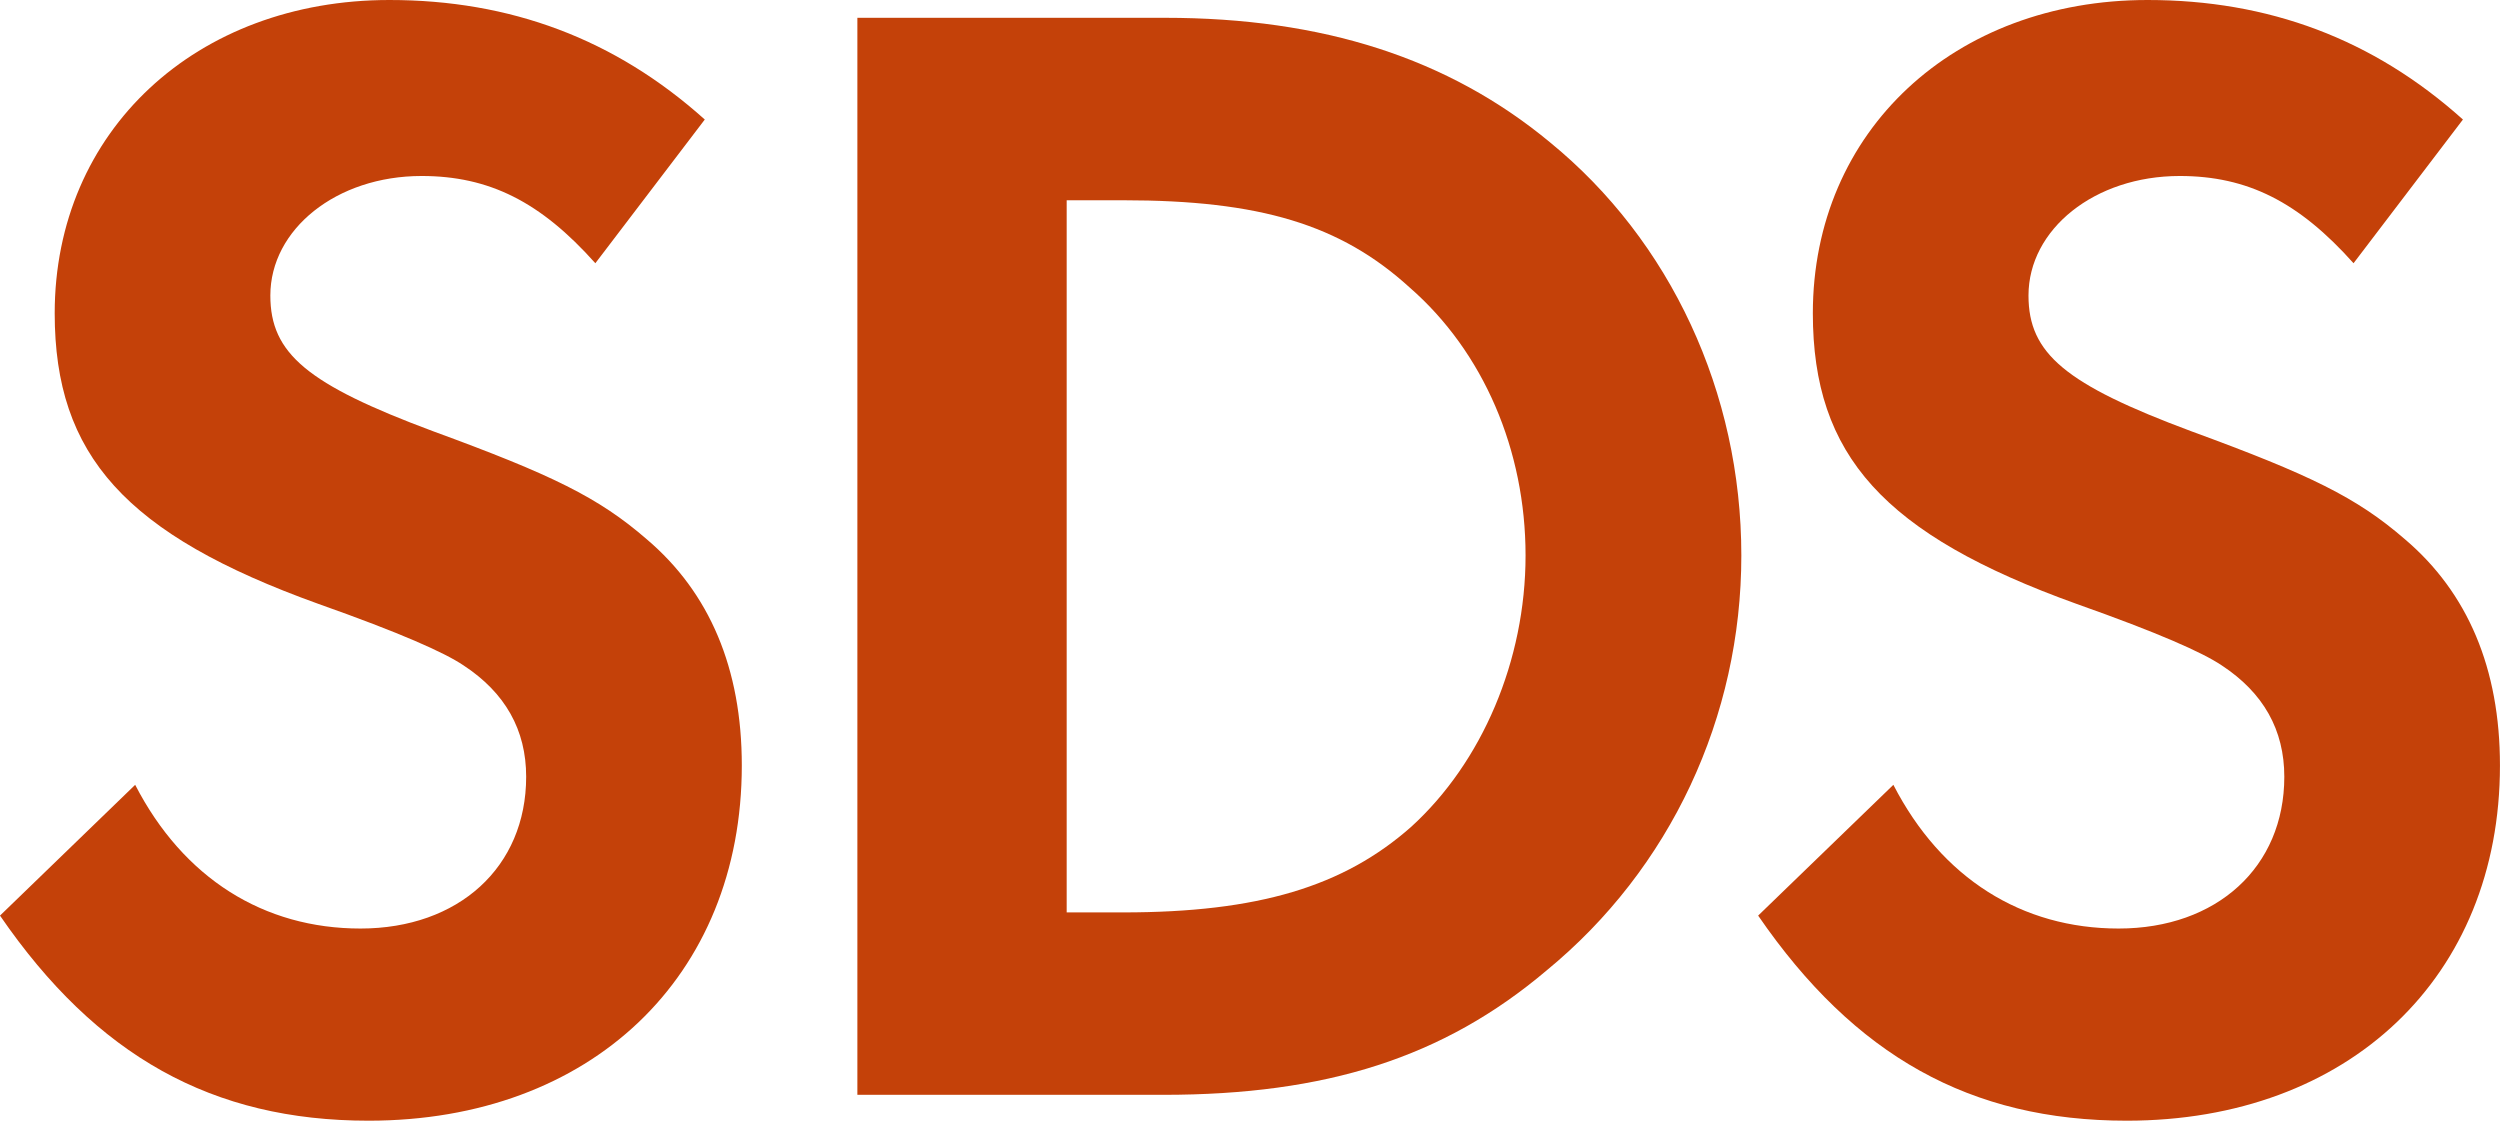 <svg width="58" height="26" viewBox="0 0 58 26" fill="none" xmlns="http://www.w3.org/2000/svg">
<g id="Logo SDS Default" clip-path="url(#clip0_26577_16761)">
<path id="Fill-1" d="M16.351 2.773C14.262 0.899 11.835 0 9.034 0C4.555 0 1.269 3.034 1.269 7.268C1.269 10.565 2.913 12.401 7.392 14.012C9.296 14.686 10.303 15.135 10.751 15.435C11.723 16.072 12.207 16.935 12.207 18.021C12.207 20.118 10.639 21.542 8.363 21.542C6.123 21.542 4.256 20.381 3.136 18.208L0 21.242C2.24 24.502 4.929 26 8.55 26C13.701 26 17.21 22.666 17.21 17.758C17.21 15.51 16.463 13.75 15.007 12.513C13.887 11.54 12.805 11.015 10.043 10.003C7.13 8.917 6.272 8.204 6.272 6.856C6.272 5.321 7.803 4.083 9.781 4.083C11.349 4.083 12.543 4.683 13.812 6.107L16.351 2.773Z" fill="#C44109"/>
<path id="Fill-3" d="M57.14 2.773C55.051 0.899 52.624 0 49.823 0C45.344 0 42.058 3.034 42.058 7.268C42.058 10.565 43.702 12.401 48.181 14.012C50.085 14.686 51.093 15.135 51.541 15.435C52.512 16.072 52.996 16.935 52.996 18.021C52.996 20.118 51.428 21.542 49.152 21.542C46.912 21.542 45.045 20.381 43.926 18.208L40.789 21.242C43.029 24.502 45.718 26 49.339 26C54.49 26 57.999 22.666 57.999 17.758C57.999 15.51 57.252 13.75 55.797 12.513C54.676 11.54 53.594 11.015 50.832 10.003C47.919 8.917 47.061 8.204 47.061 6.856C47.061 5.321 48.592 4.083 50.57 4.083C52.138 4.083 53.332 4.683 54.602 6.107L57.14 2.773Z" fill="#C44109"/>
<path id="Fill-5" d="M19.891 25.4H26.988C30.762 25.4 33.488 24.539 35.879 22.516C38.755 20.155 40.399 16.634 40.399 12.887C40.399 9.103 38.755 5.583 35.954 3.297C33.6 1.349 30.687 0.413 27.026 0.413H19.891V25.4ZM24.747 21.168V4.646H26.054C29.23 4.646 31.097 5.208 32.703 6.669C34.422 8.167 35.393 10.452 35.393 12.887C35.393 15.323 34.385 17.684 32.74 19.182C31.173 20.568 29.192 21.168 26.054 21.168H24.747Z" fill="#C44109"/>
</g>
<defs>
<clipPath id="clip0_26577_16761">
<rect width="58" height="26" fill="white"/>
</clipPath>
</defs>
</svg>
